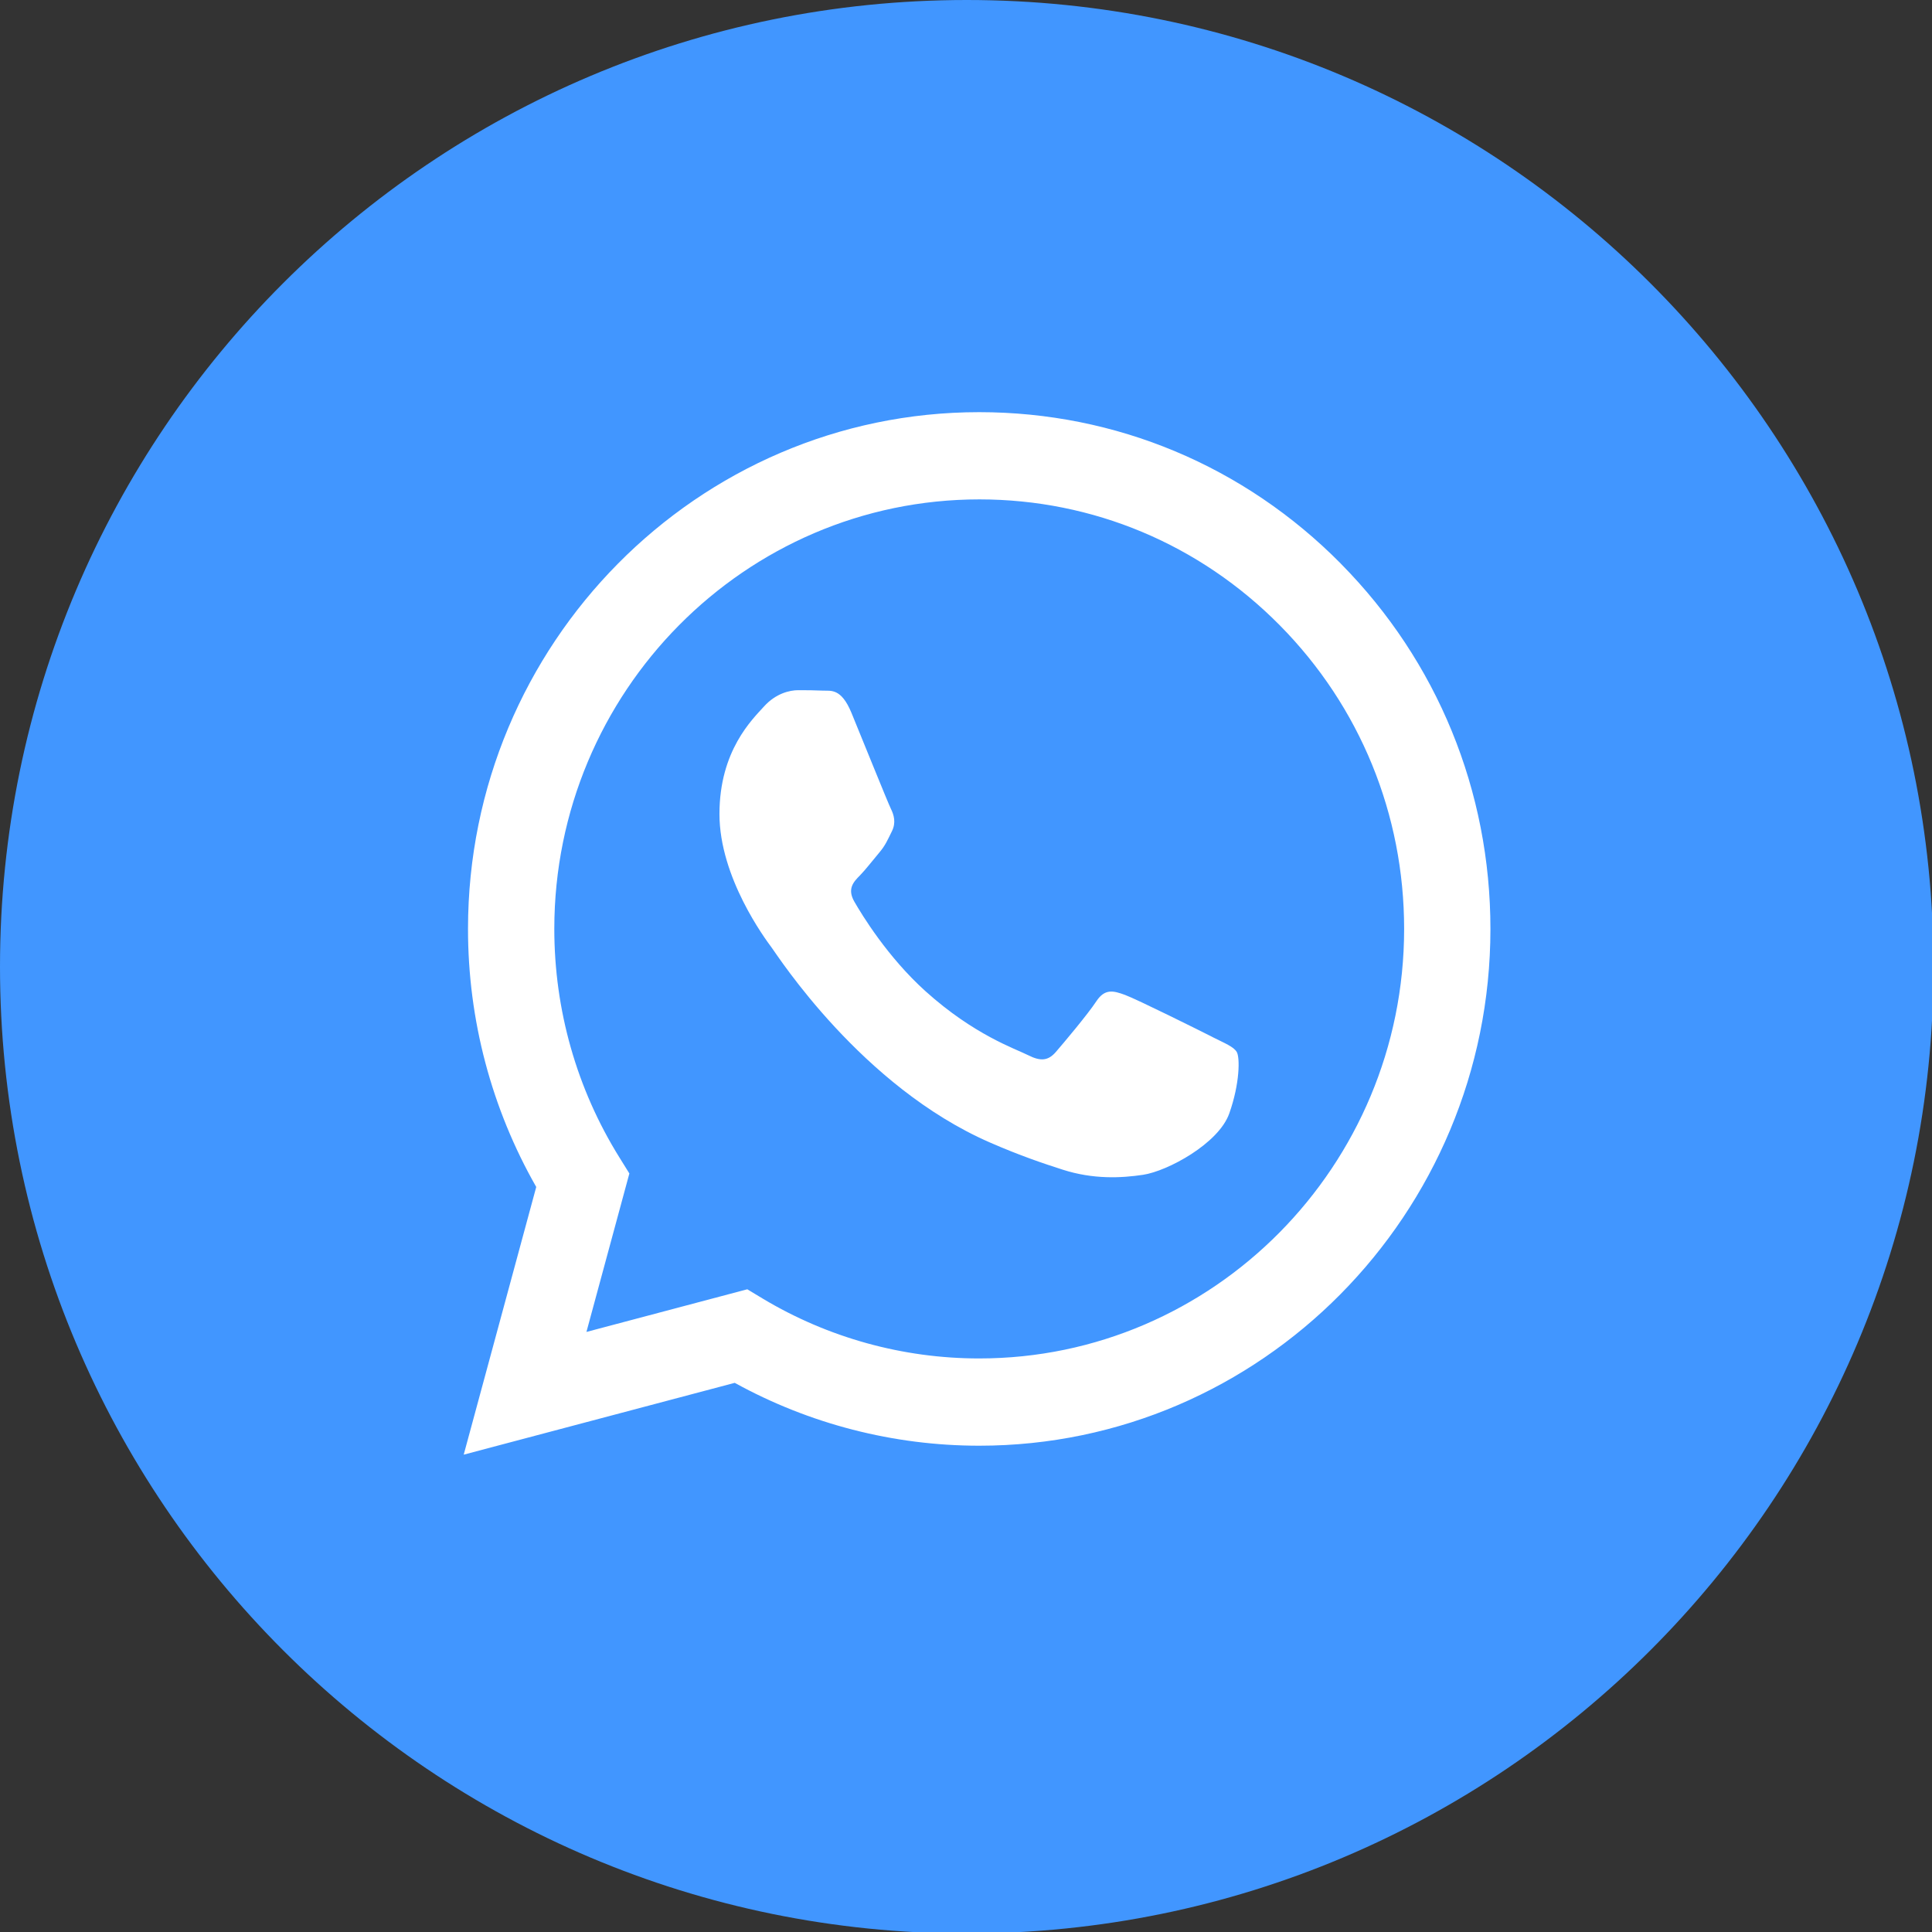 <?xml version="1.0" encoding="UTF-8"?> <svg xmlns="http://www.w3.org/2000/svg" width="54" height="54" viewBox="0 0 54 54" fill="none"><rect x="0" y="0" width="54" height="54" fill="#333333" stroke="none"/><g clip-path="url(#clip0_22693_13317)"><path d="M27.021 54.042C41.944 54.042 54.042 41.944 54.042 27.021C54.042 12.098 41.944 0 27.021 0C12.098 0 0 12.098 0 27.021C0 41.944 12.098 54.042 27.021 54.042Z" fill="#4196FF"></path><path fill-rule="evenodd" clip-rule="evenodd" d="M37.477 15.754C34.779 13.025 31.192 11.521 27.37 11.52C19.494 11.52 13.084 17.996 13.081 25.957C13.079 28.502 13.738 30.986 14.988 33.176L12.961 40.658L20.536 38.651C22.623 39.801 24.973 40.407 27.364 40.408H27.37C35.245 40.408 41.655 33.93 41.658 25.969C41.659 22.111 40.175 18.484 37.477 15.755V15.754ZM27.37 37.969H27.365C25.234 37.969 23.144 37.39 21.32 36.297L20.887 36.036L16.391 37.228L17.591 32.799L17.309 32.345C16.12 30.434 15.492 28.225 15.493 25.958C15.496 19.341 20.823 13.958 27.375 13.958C30.547 13.959 33.528 15.209 35.771 17.478C38.013 19.746 39.247 22.762 39.246 25.968C39.243 32.585 33.916 37.969 27.37 37.969V37.969ZM33.884 28.982C33.527 28.801 31.772 27.928 31.444 27.808C31.117 27.688 30.879 27.627 30.641 27.989C30.404 28.35 29.719 29.163 29.511 29.403C29.302 29.644 29.094 29.674 28.737 29.493C28.38 29.312 27.23 28.932 25.866 27.703C24.805 26.746 24.088 25.565 23.88 25.203C23.672 24.842 23.858 24.647 24.036 24.468C24.196 24.305 24.393 24.046 24.572 23.835C24.751 23.625 24.809 23.474 24.929 23.234C25.048 22.993 24.988 22.782 24.899 22.602C24.81 22.421 24.096 20.645 23.798 19.923C23.508 19.22 23.214 19.315 22.995 19.303C22.787 19.293 22.549 19.291 22.311 19.291C22.072 19.291 21.686 19.381 21.358 19.742C21.031 20.104 20.109 20.977 20.109 22.752C20.109 24.527 21.388 26.243 21.567 26.484C21.746 26.725 24.085 30.369 27.666 31.932C28.517 32.304 29.183 32.526 29.701 32.692C30.556 32.967 31.335 32.928 31.95 32.836C32.636 32.732 34.062 31.963 34.359 31.12C34.657 30.277 34.657 29.555 34.568 29.404C34.479 29.254 34.24 29.163 33.883 28.983L33.884 28.982Z" fill="white"></path></g><defs><clipPath id="clip0_22693_13317"><rect width="54" height="54" fill="white"></rect></clipPath></defs></svg> 